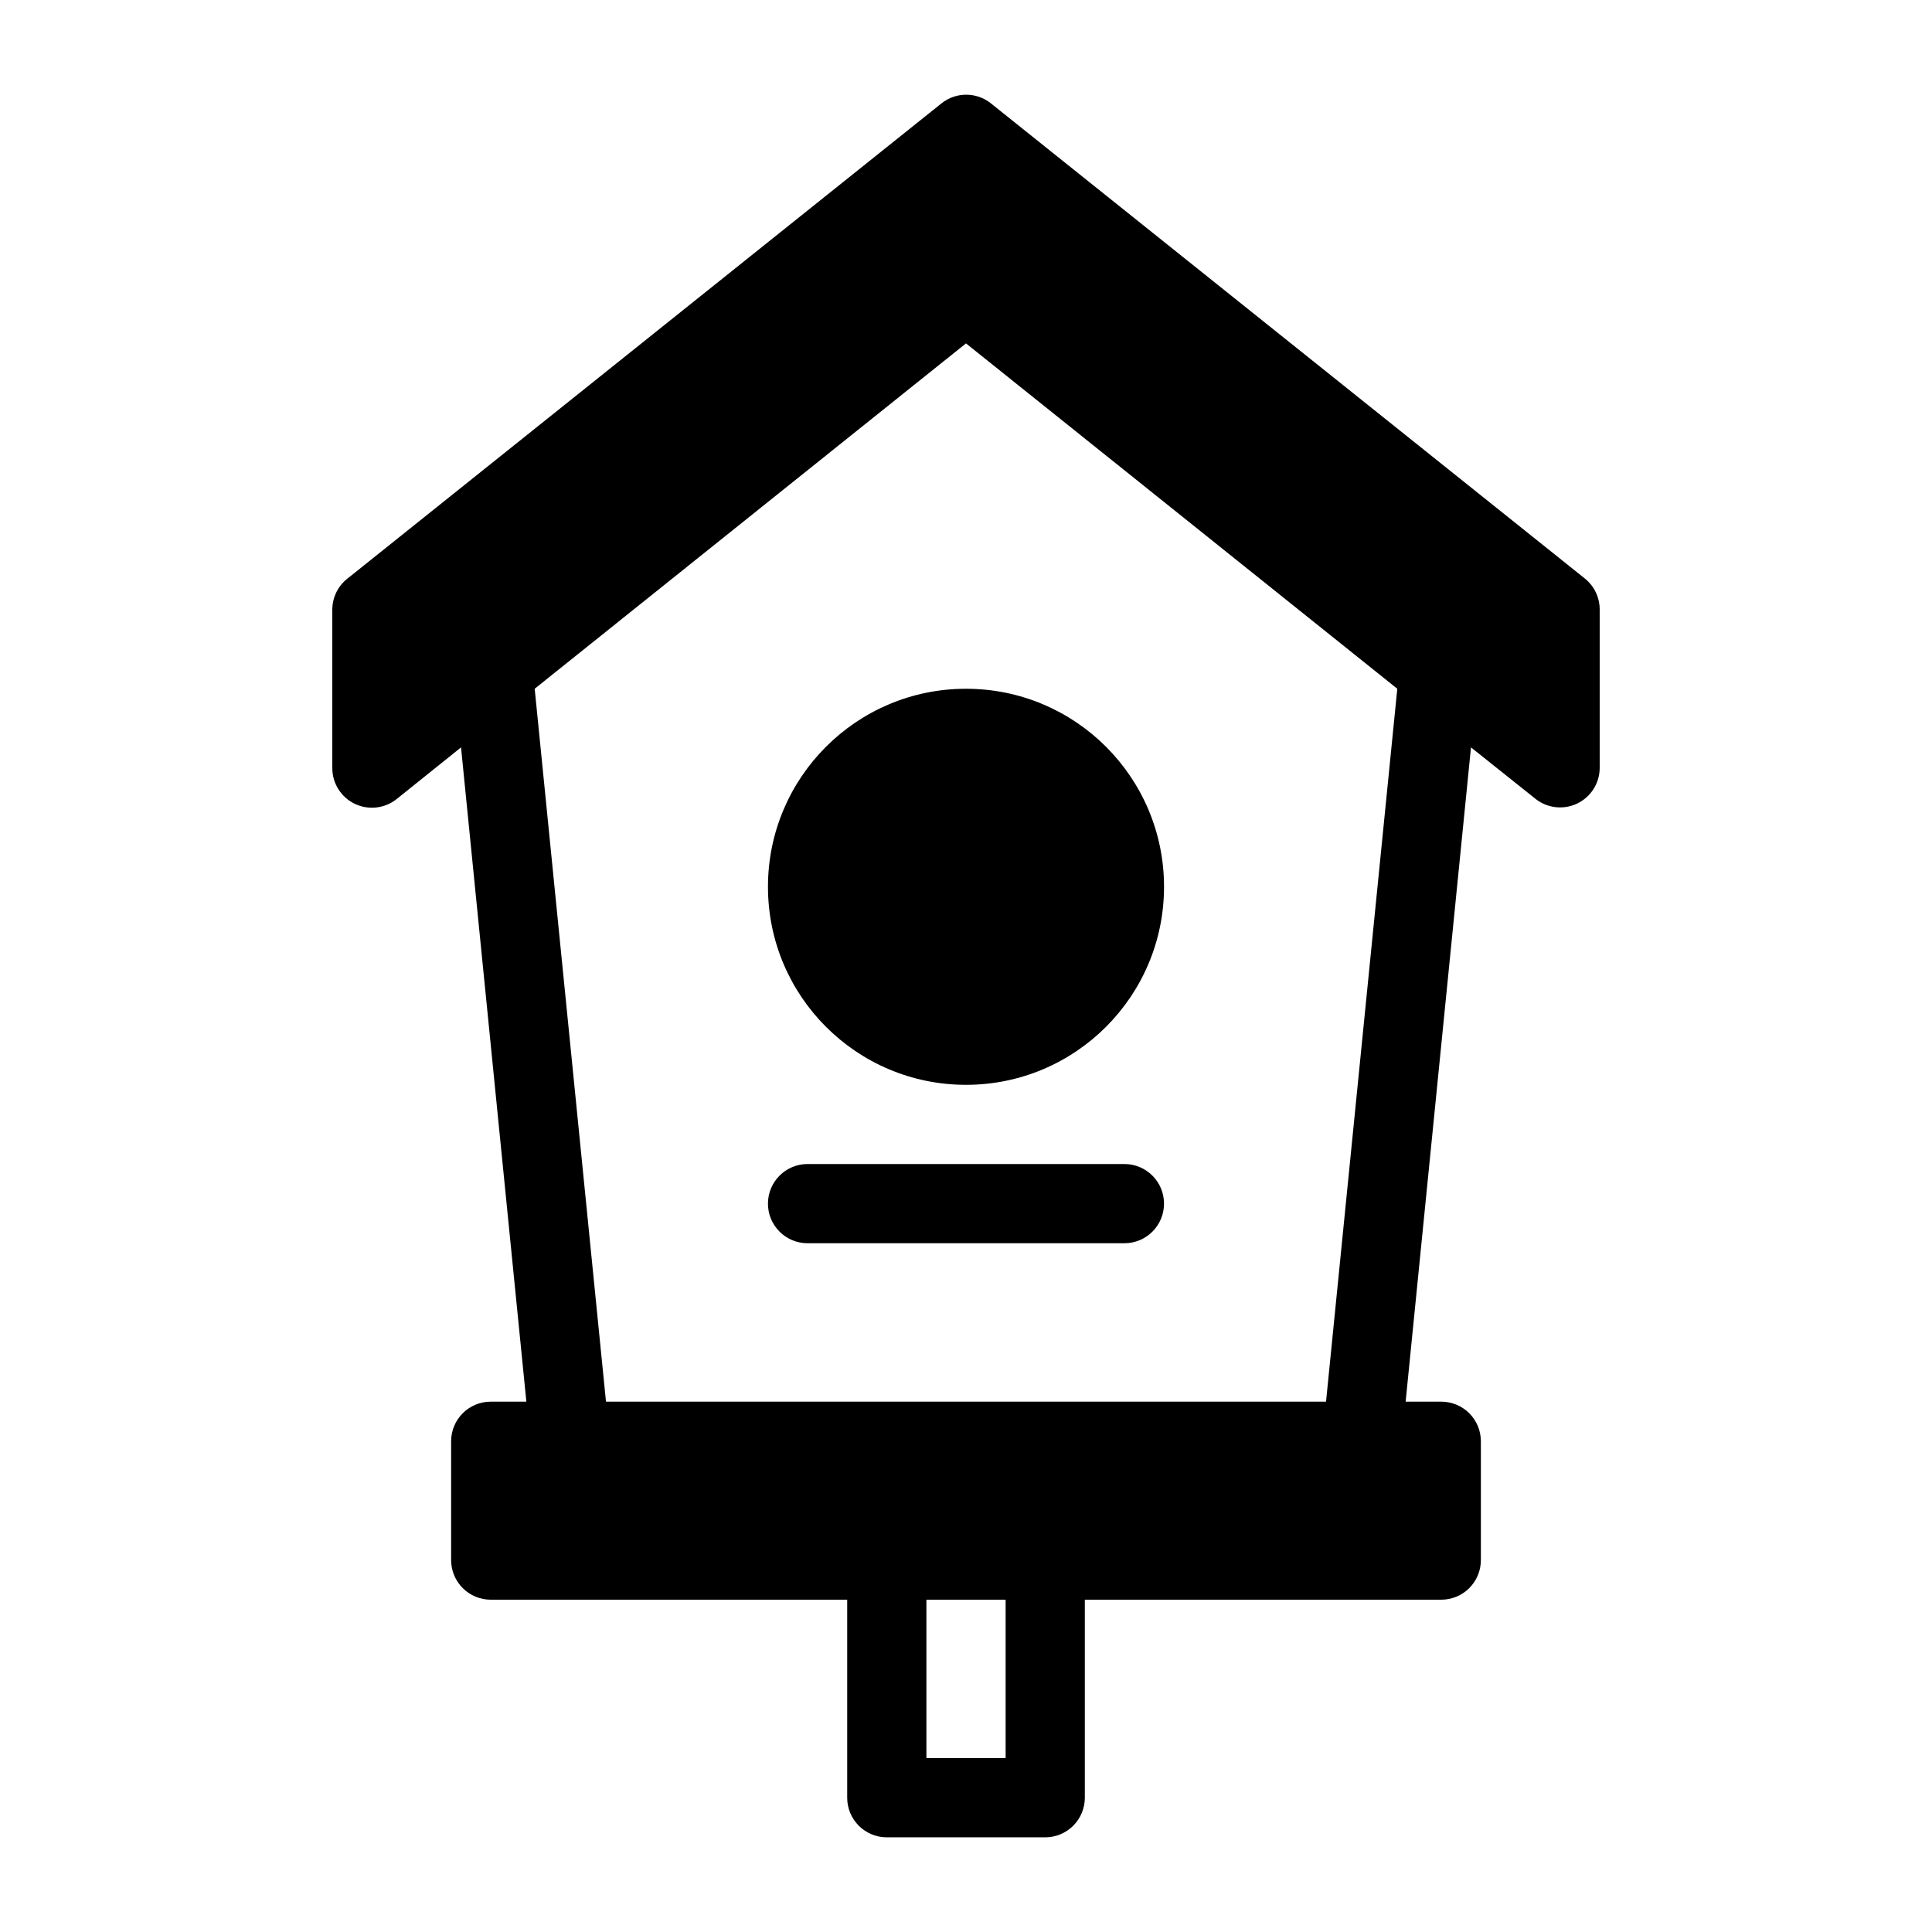 <?xml version="1.0" encoding="UTF-8"?>
<!-- Uploaded to: SVG Repo, www.svgrepo.com, Generator: SVG Repo Mixer Tools -->
<svg fill="#000000" width="800px" height="800px" version="1.1" viewBox="144 144 512 512" xmlns="http://www.w3.org/2000/svg">
 <g>
  <path d="m564.05 297.35-157.44-125.95c-3.832-3.07-9.285-3.07-13.117 0l-157.44 125.95c-2.508 1.98-3.973 4.992-3.988 8.188v41.984c-0.016 4.055 2.309 7.754 5.965 9.504s7.996 1.234 11.145-1.316l17.004-13.645 17.316 173.39h-9.445c-5.797 0-10.496 4.699-10.496 10.496v31.488c0 2.785 1.105 5.453 3.074 7.422s4.637 3.074 7.422 3.074h94.465v52.48c0 2.785 1.105 5.453 3.074 7.422s4.637 3.074 7.422 3.074h41.984c2.781 0 5.453-1.105 7.422-3.074 1.965-1.969 3.074-4.637 3.074-7.422v-52.48h94.465-0.004c2.785 0 5.457-1.105 7.422-3.074 1.969-1.969 3.074-4.637 3.074-7.422v-31.488c0-2.781-1.105-5.453-3.074-7.422-1.965-1.965-4.637-3.074-7.422-3.074h-9.445l17.32-173.39 17.109 13.645-0.004 0.004c3.152 2.488 7.445 2.961 11.062 1.219 3.617-1.742 5.926-5.394 5.941-9.406v-41.984c0.012-3.176-1.414-6.188-3.883-8.188zm-153.55 312.57h-20.992v-41.984h20.992zm84.914-94.465h-190.82l-18.895-188.93 114.3-91.523 114.3 91.527z"/>
  <path d="m452.48 379.01c0 28.984-23.496 52.48-52.48 52.48s-52.48-23.496-52.48-52.48c0-28.984 23.496-52.48 52.48-52.48s52.48 23.496 52.48 52.48"/>
  <path d="m441.98 452.48h-83.969c-5.797 0-10.496 4.699-10.496 10.496 0 5.797 4.699 10.496 10.496 10.496h83.969c5.797 0 10.496-4.699 10.496-10.496 0-5.797-4.699-10.496-10.496-10.496z"/>
 </g>
</svg>